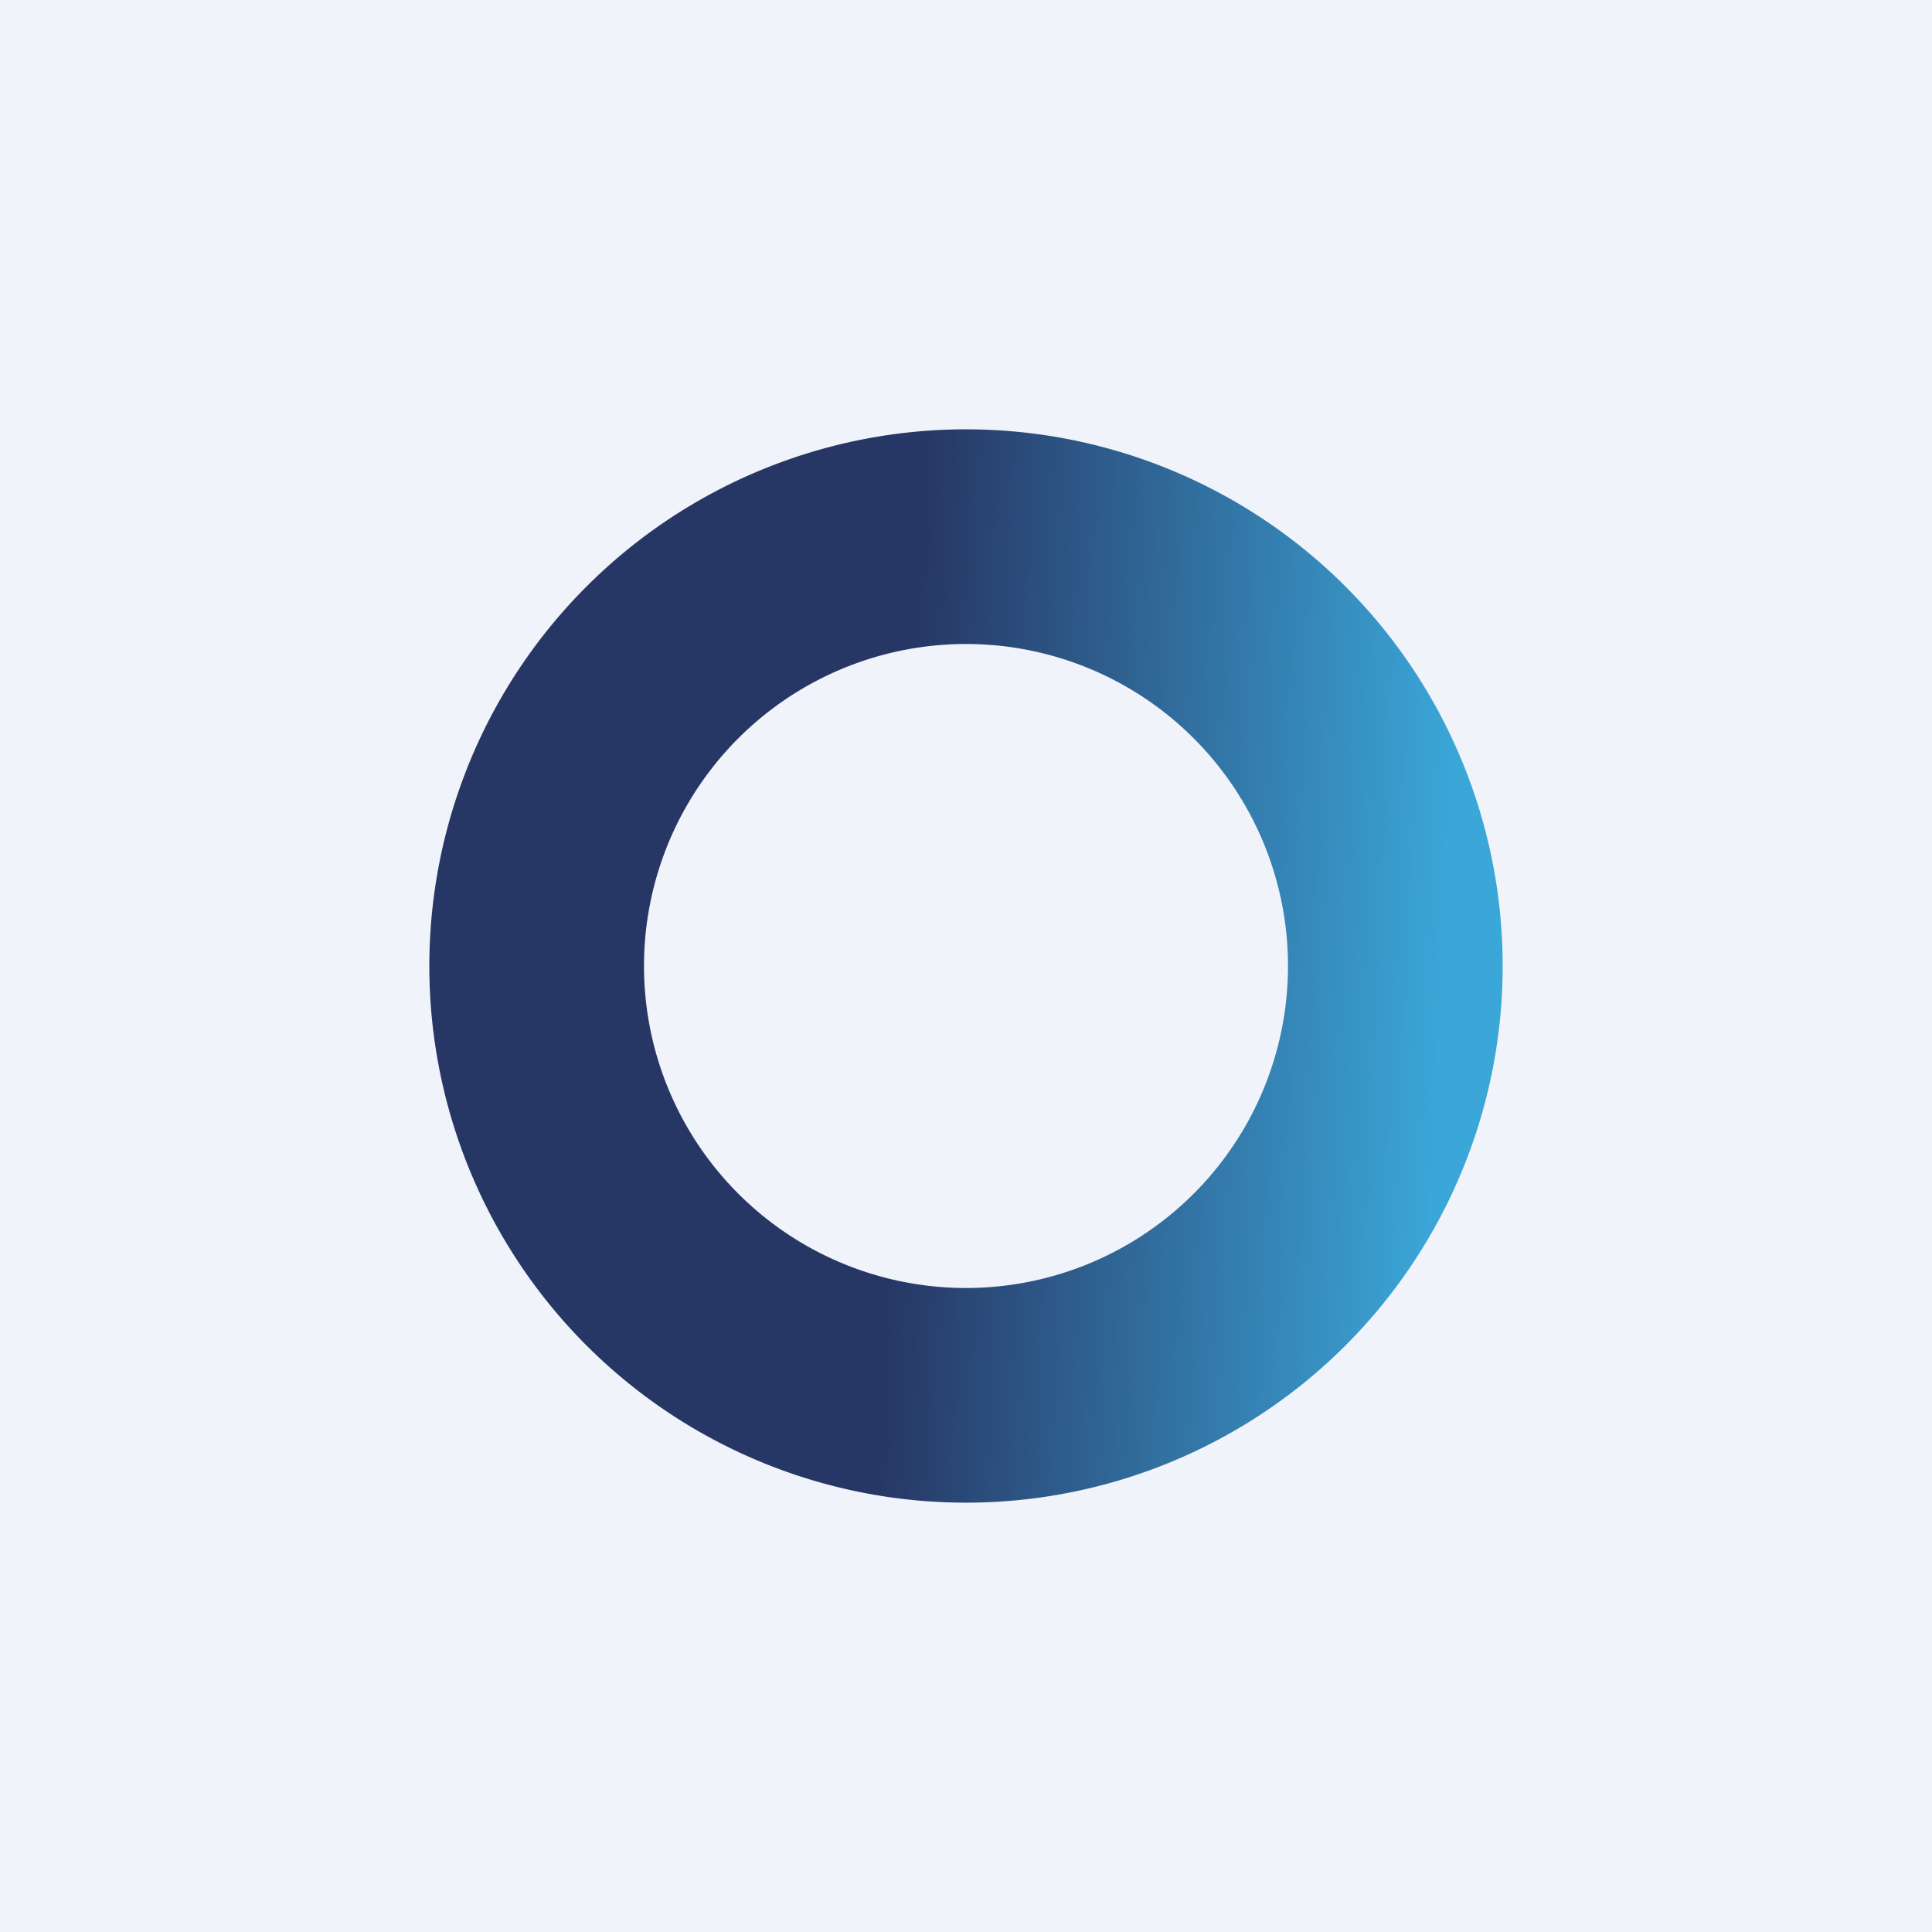 <!-- by TradingView --><svg width="18" height="18" viewBox="0 0 18 18" xmlns="http://www.w3.org/2000/svg"><path fill="#F0F3FA" d="M0 0h18v18H0z"/><path fill-rule="evenodd" d="M9 14A5 5 0 1 0 9 4a5 5 0 0 0 0 10Zm0-2a3 3 0 1 0 0-6 3 3 0 0 0 0 6Z" fill="url(#aim4wpee2)"/><defs><linearGradient id="aim4wpee2" x1="3.32" y1="9" x2="13.69" y2="9.47" gradientUnits="userSpaceOnUse"><stop offset=".49" stop-color="#273765"/><stop offset=".98" stop-color="#3BA7D9"/></linearGradient></defs></svg>